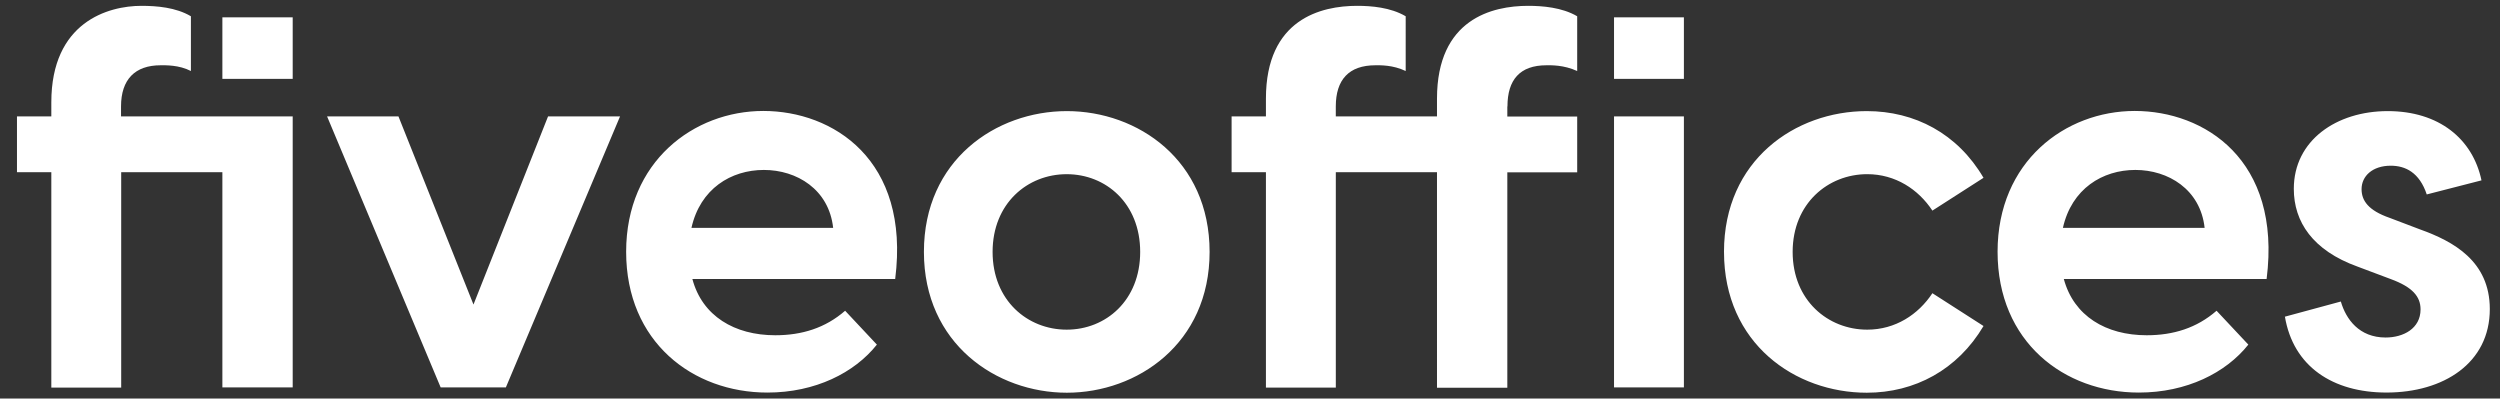 <svg xmlns="http://www.w3.org/2000/svg" width="138" height="22" fill="none"><rect width="100%" height="100%" fill="#333333" stroke="none"/><path fill="#fff" d="M16.157 6.425v14.96h-3.882V9.506H6.69v11.889H2.833V9.506H.937v-3.08h1.896v-.777c0-4.433 3.139-5.327 4.975-5.327.835 0 1.904.084 2.73.576V3.92c-.66-.342-1.41-.317-1.67-.317-1.41 0-2.187.777-2.187 2.271v.551h9.476zM12.275.957h3.882v3.398h-3.882V.957zm12.05 20.429-6.27-14.96h3.94l4.141 10.385 4.116-10.385h3.974l-6.303 14.96h-3.598zm25.09-5.986H38.219c.543 2.046 2.33 3.106 4.575 3.106 1.47 0 2.764-.4 3.857-1.353l1.753 1.87c-1.235 1.553-3.398 2.647-6.044 2.647-4.116 0-7.797-2.788-7.797-7.773 0-4.984 3.74-7.772 7.572-7.772s8.114 2.68 7.28 9.267v.008zM38.16 12.578h7.83c-.233-2.128-2.011-3.197-3.823-3.197-1.812 0-3.515 1.035-3.999 3.197h-.008zM51 13.905c0-5.067 3.974-7.772 7.89-7.772 3.915 0 7.88 2.705 7.88 7.772 0 5.068-3.998 7.773-7.88 7.773-3.883 0-7.89-2.705-7.89-7.773zm11.938 0c0-2.68-1.895-4.29-4.057-4.29-2.162 0-4.09 1.61-4.09 4.29 0 2.68 1.928 4.292 4.09 4.292s4.057-1.612 4.057-4.292zm20.266-8.023v.551h3.857v3.081h-3.857v11.888h-3.882V9.506h-5.585v11.888h-3.858V9.506h-1.895v-3.08h1.895v-.978c0-4.4 3.048-5.126 5.035-5.126.776 0 1.845.084 2.68.576V3.92c-.718-.342-1.411-.317-1.67-.317-1.47 0-2.188.802-2.188 2.271v.551h5.586v-.977c0-4.4 3.047-5.126 5.034-5.126.776 0 1.87.084 2.705.576V3.92c-.752-.342-1.436-.317-1.695-.317-1.47 0-2.154.802-2.154 2.271l-.008.008zm5.89-1.527V.957h3.857v3.398h-3.857zm0 17.04V6.424h3.857v14.96h-3.857v.01zm6.07-7.49c0-5.067 3.94-7.772 7.881-7.772 2.647 0 5.009 1.235 6.445 3.682l-2.822 1.811c-.776-1.177-2.045-2.012-3.598-2.012-2.154 0-4.116 1.611-4.116 4.291 0 2.68 1.954 4.292 4.116 4.292 1.553 0 2.822-.835 3.598-2.012l2.822 1.811c-1.436 2.421-3.798 3.682-6.445 3.682-3.94 0-7.88-2.705-7.88-7.773zm29.954 1.495h-11.196c.551 2.046 2.33 3.106 4.575 3.106 1.47 0 2.764-.4 3.857-1.353l1.754 1.87c-1.236 1.553-3.398 2.647-6.045 2.647-4.116 0-7.797-2.788-7.797-7.773 0-4.984 3.74-7.772 7.572-7.772s8.115 2.68 7.28 9.267v.008zm-11.254-2.822h7.831c-.234-2.128-2.012-3.197-3.824-3.197-1.811 0-3.515 1.035-3.999 3.197h-.008zm12.269 4.901 3.081-.835c.284.976 1.01 1.987 2.471 1.987.977 0 1.929-.493 1.929-1.553 0-.718-.46-1.236-1.637-1.67l-1.845-.693c-2.471-.893-3.514-2.471-3.514-4.291 0-2.68 2.362-4.291 5.184-4.291s4.692 1.528 5.176 3.823l-3.022.777c-.401-1.21-1.177-1.586-1.987-1.586-1.01 0-1.611.576-1.611 1.294 0 .634.375 1.177 1.553 1.586l1.669.634c1.845.66 3.857 1.754 3.857 4.4 0 2.989-2.563 4.608-5.702 4.608-2.964 0-5.151-1.436-5.61-4.199l.008.009z"/></svg>